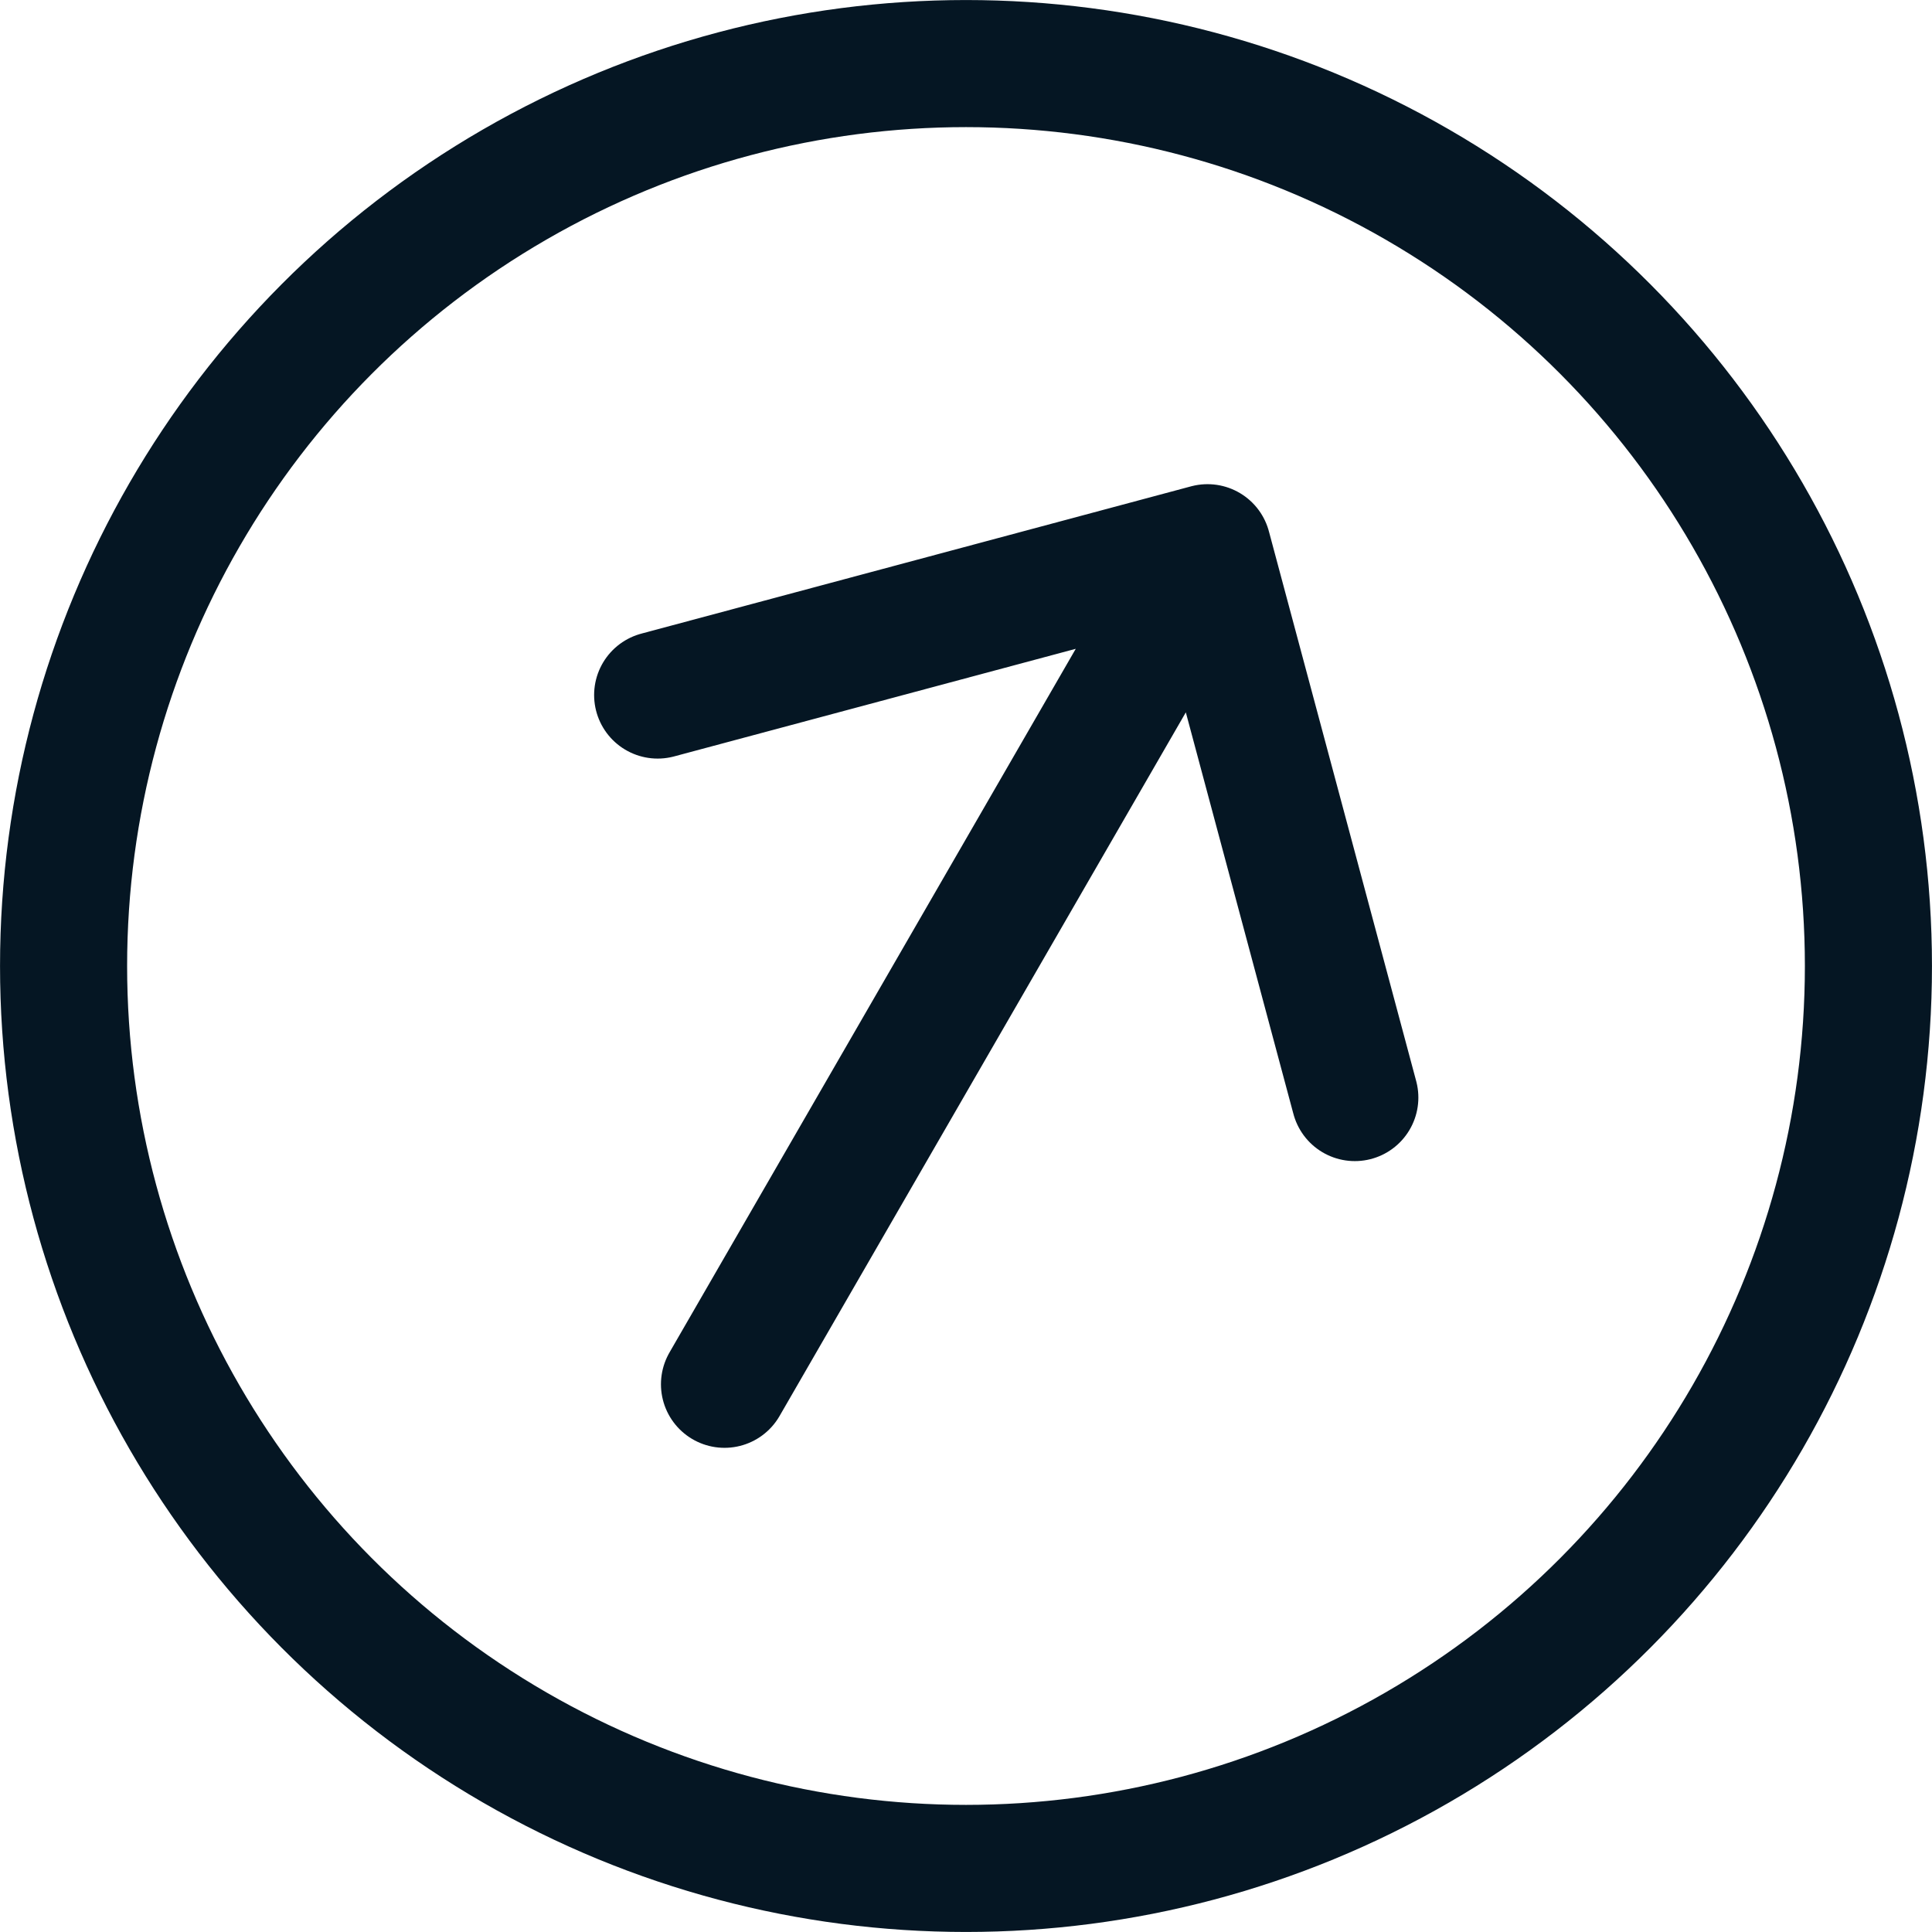 <?xml version="1.0" encoding="UTF-8"?> <svg xmlns="http://www.w3.org/2000/svg" width="32" height="32" viewBox="0 0 32 32" fill="none"><circle cx="16" cy="16" r="14.947" stroke="#051623" stroke-width="2.105"></circle><path d="M10.893 11.512L20 9.072M20 9.072L22.44 18.179M20 9.072L12 22.928" stroke="#051623" stroke-width="2.105" stroke-linecap="round" stroke-linejoin="round"></path></svg> 